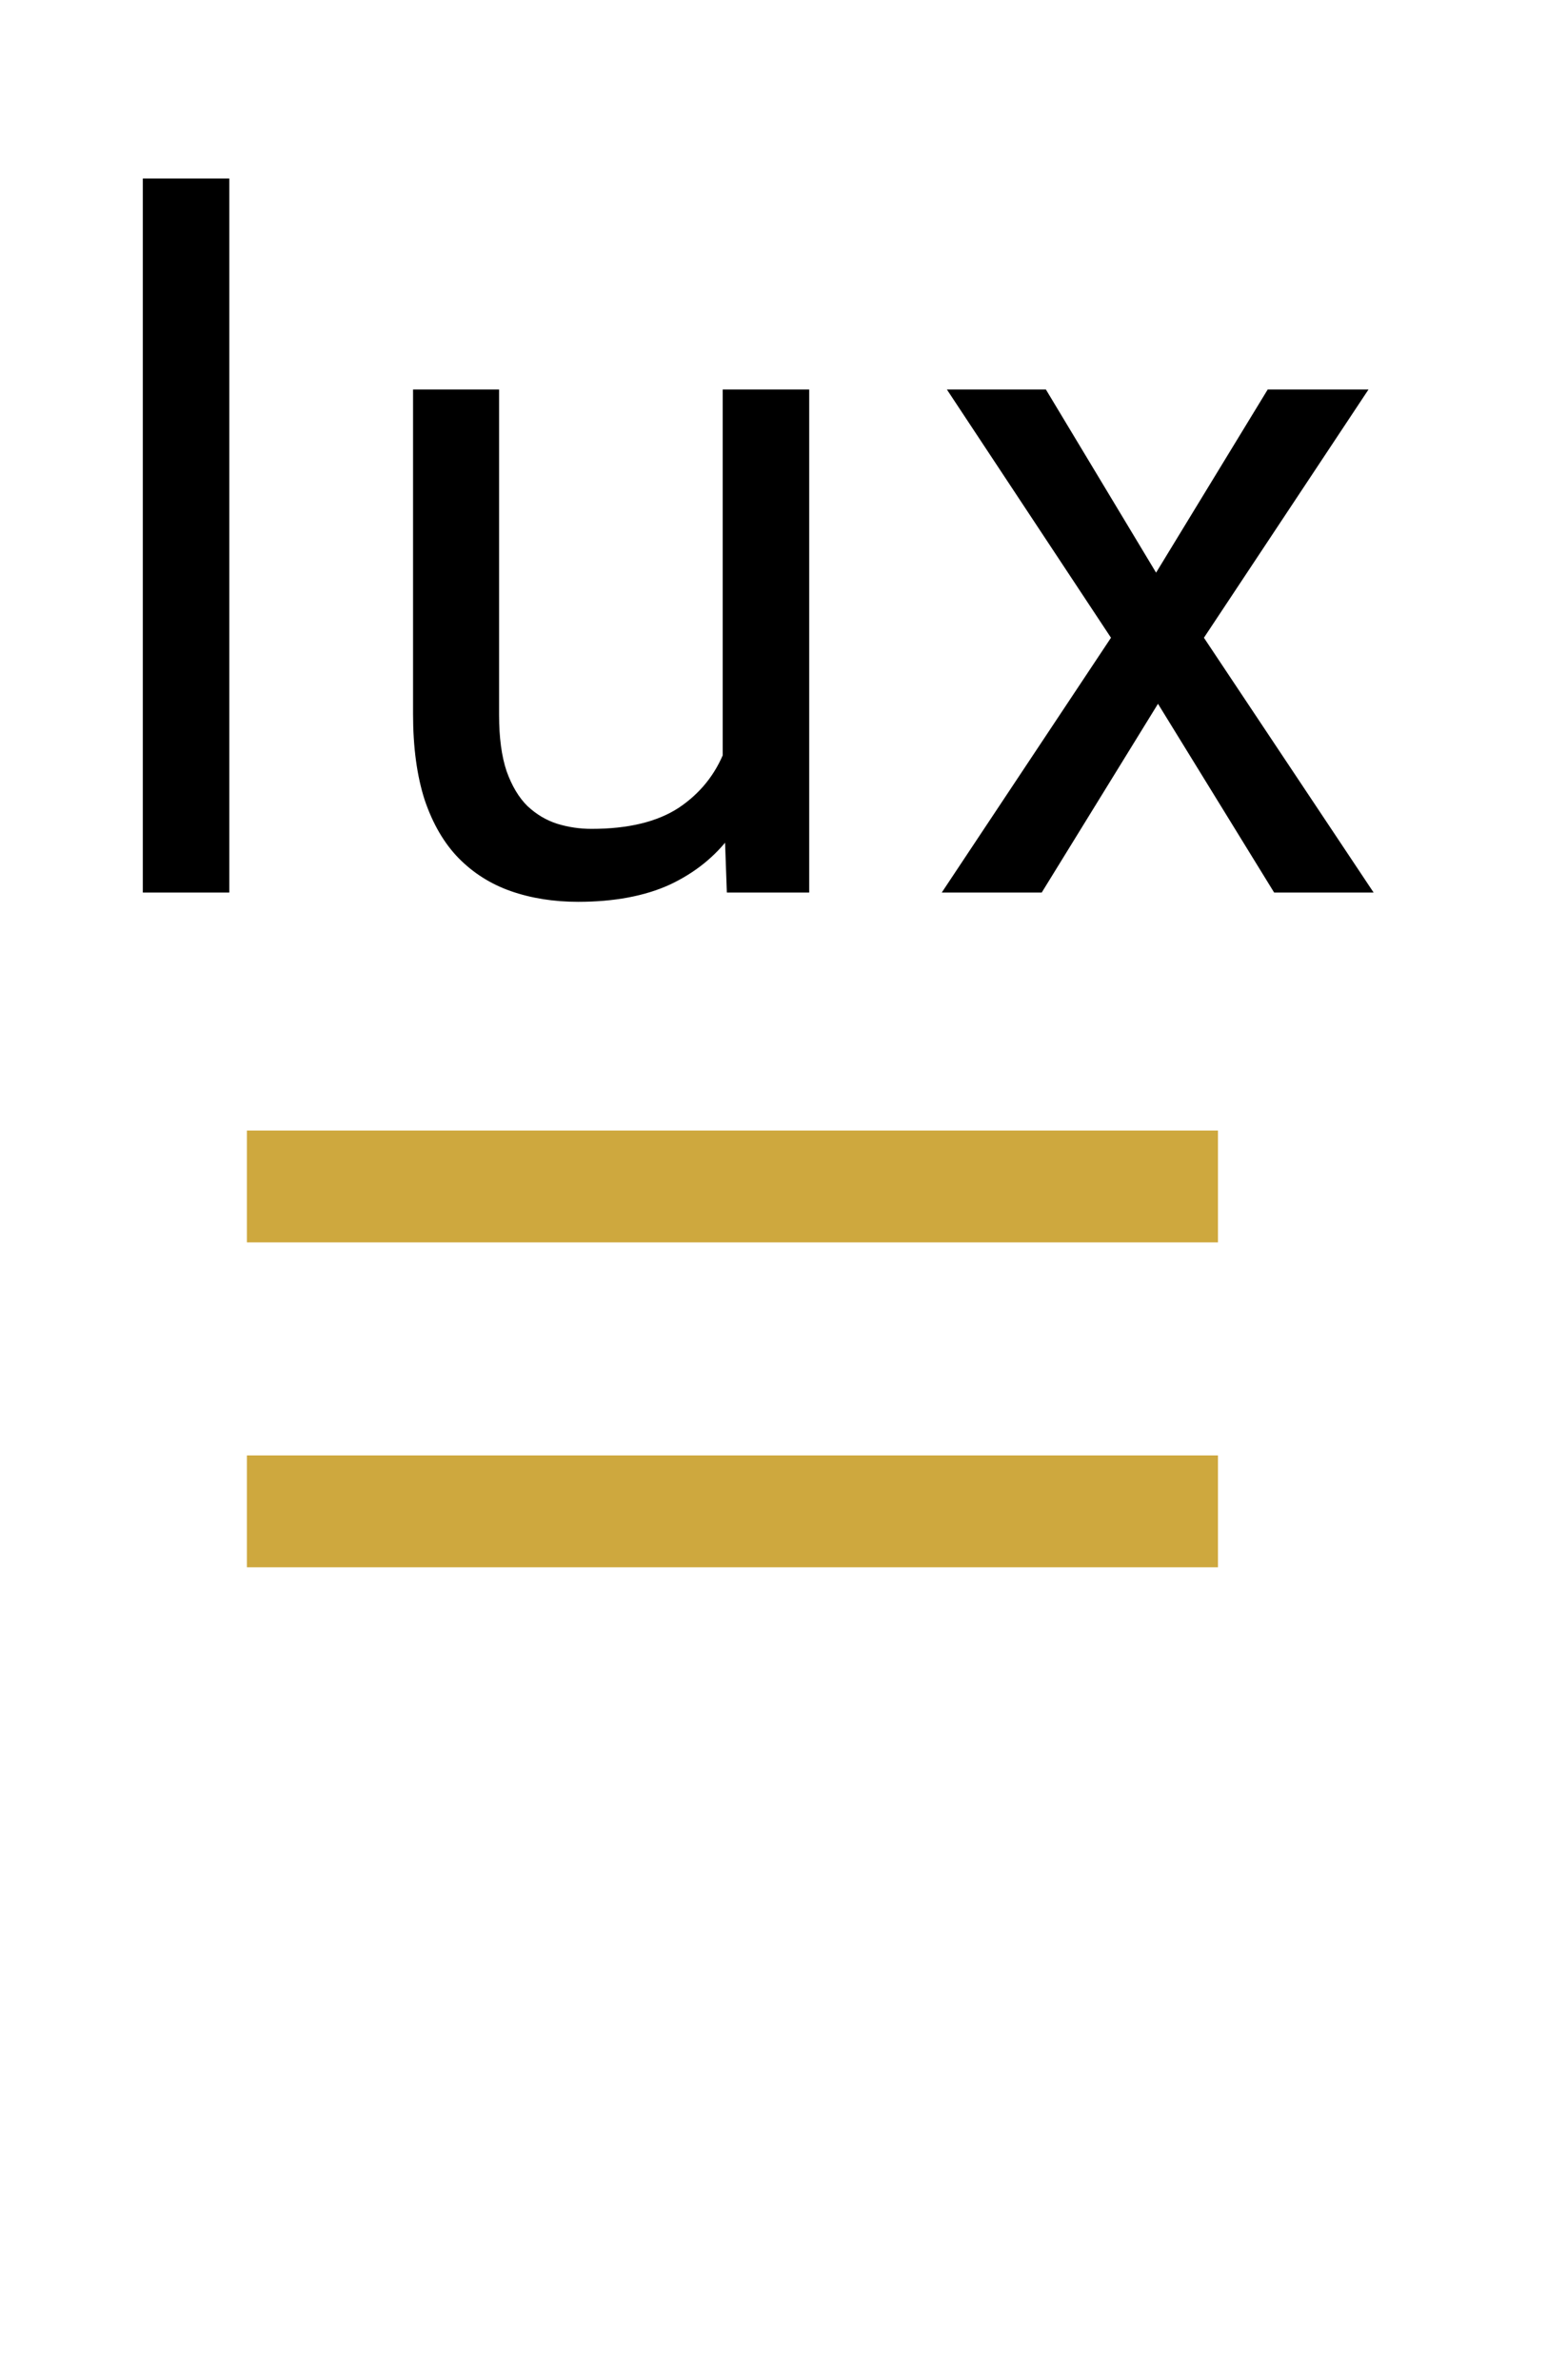 <svg width="13" height="20" viewBox="0 0 13 20" fill="none" xmlns="http://www.w3.org/2000/svg">
<path d="M1.927 1.5V7.5H1.2V1.5H1.927ZM6.073 6.523V3.273H6.8V7.5H6.108L6.073 6.523ZM6.21 5.633L6.511 5.625C6.511 5.906 6.481 6.167 6.421 6.406C6.363 6.643 6.27 6.849 6.139 7.023C6.009 7.198 5.839 7.335 5.628 7.434C5.417 7.53 5.16 7.578 4.858 7.578C4.652 7.578 4.464 7.548 4.292 7.488C4.122 7.428 3.977 7.336 3.854 7.211C3.732 7.086 3.637 6.923 3.569 6.723C3.504 6.522 3.471 6.281 3.471 6V3.273H4.194V6.008C4.194 6.198 4.215 6.355 4.257 6.48C4.301 6.603 4.359 6.701 4.432 6.773C4.508 6.844 4.591 6.893 4.682 6.922C4.776 6.951 4.872 6.965 4.971 6.965C5.279 6.965 5.522 6.906 5.702 6.789C5.882 6.669 6.011 6.509 6.089 6.309C6.169 6.105 6.21 5.88 6.21 5.633ZM8.789 3.273L9.715 4.812L10.653 3.273H11.5L10.117 5.359L11.543 7.5H10.707L9.731 5.914L8.754 7.5H7.914L9.336 5.359L7.957 3.273H8.789Z" fill="black"/>
<g clip-path="url(#clip0_52_4209)">
<path d="M10.235 9.5H2.075V10.44H10.235V9.5Z" fill="#CEA83E"/>
<path d="M10.235 12.23H2.075V13.17H10.235V12.23Z" fill="#CEA83E"/>
</g>
<defs>
<clipPath id="clip0_52_4209">
<rect width="8.16" height="3.67" fill="white" transform="translate(2.075 9.5)"/>
</clipPath>
</defs>
</svg>
